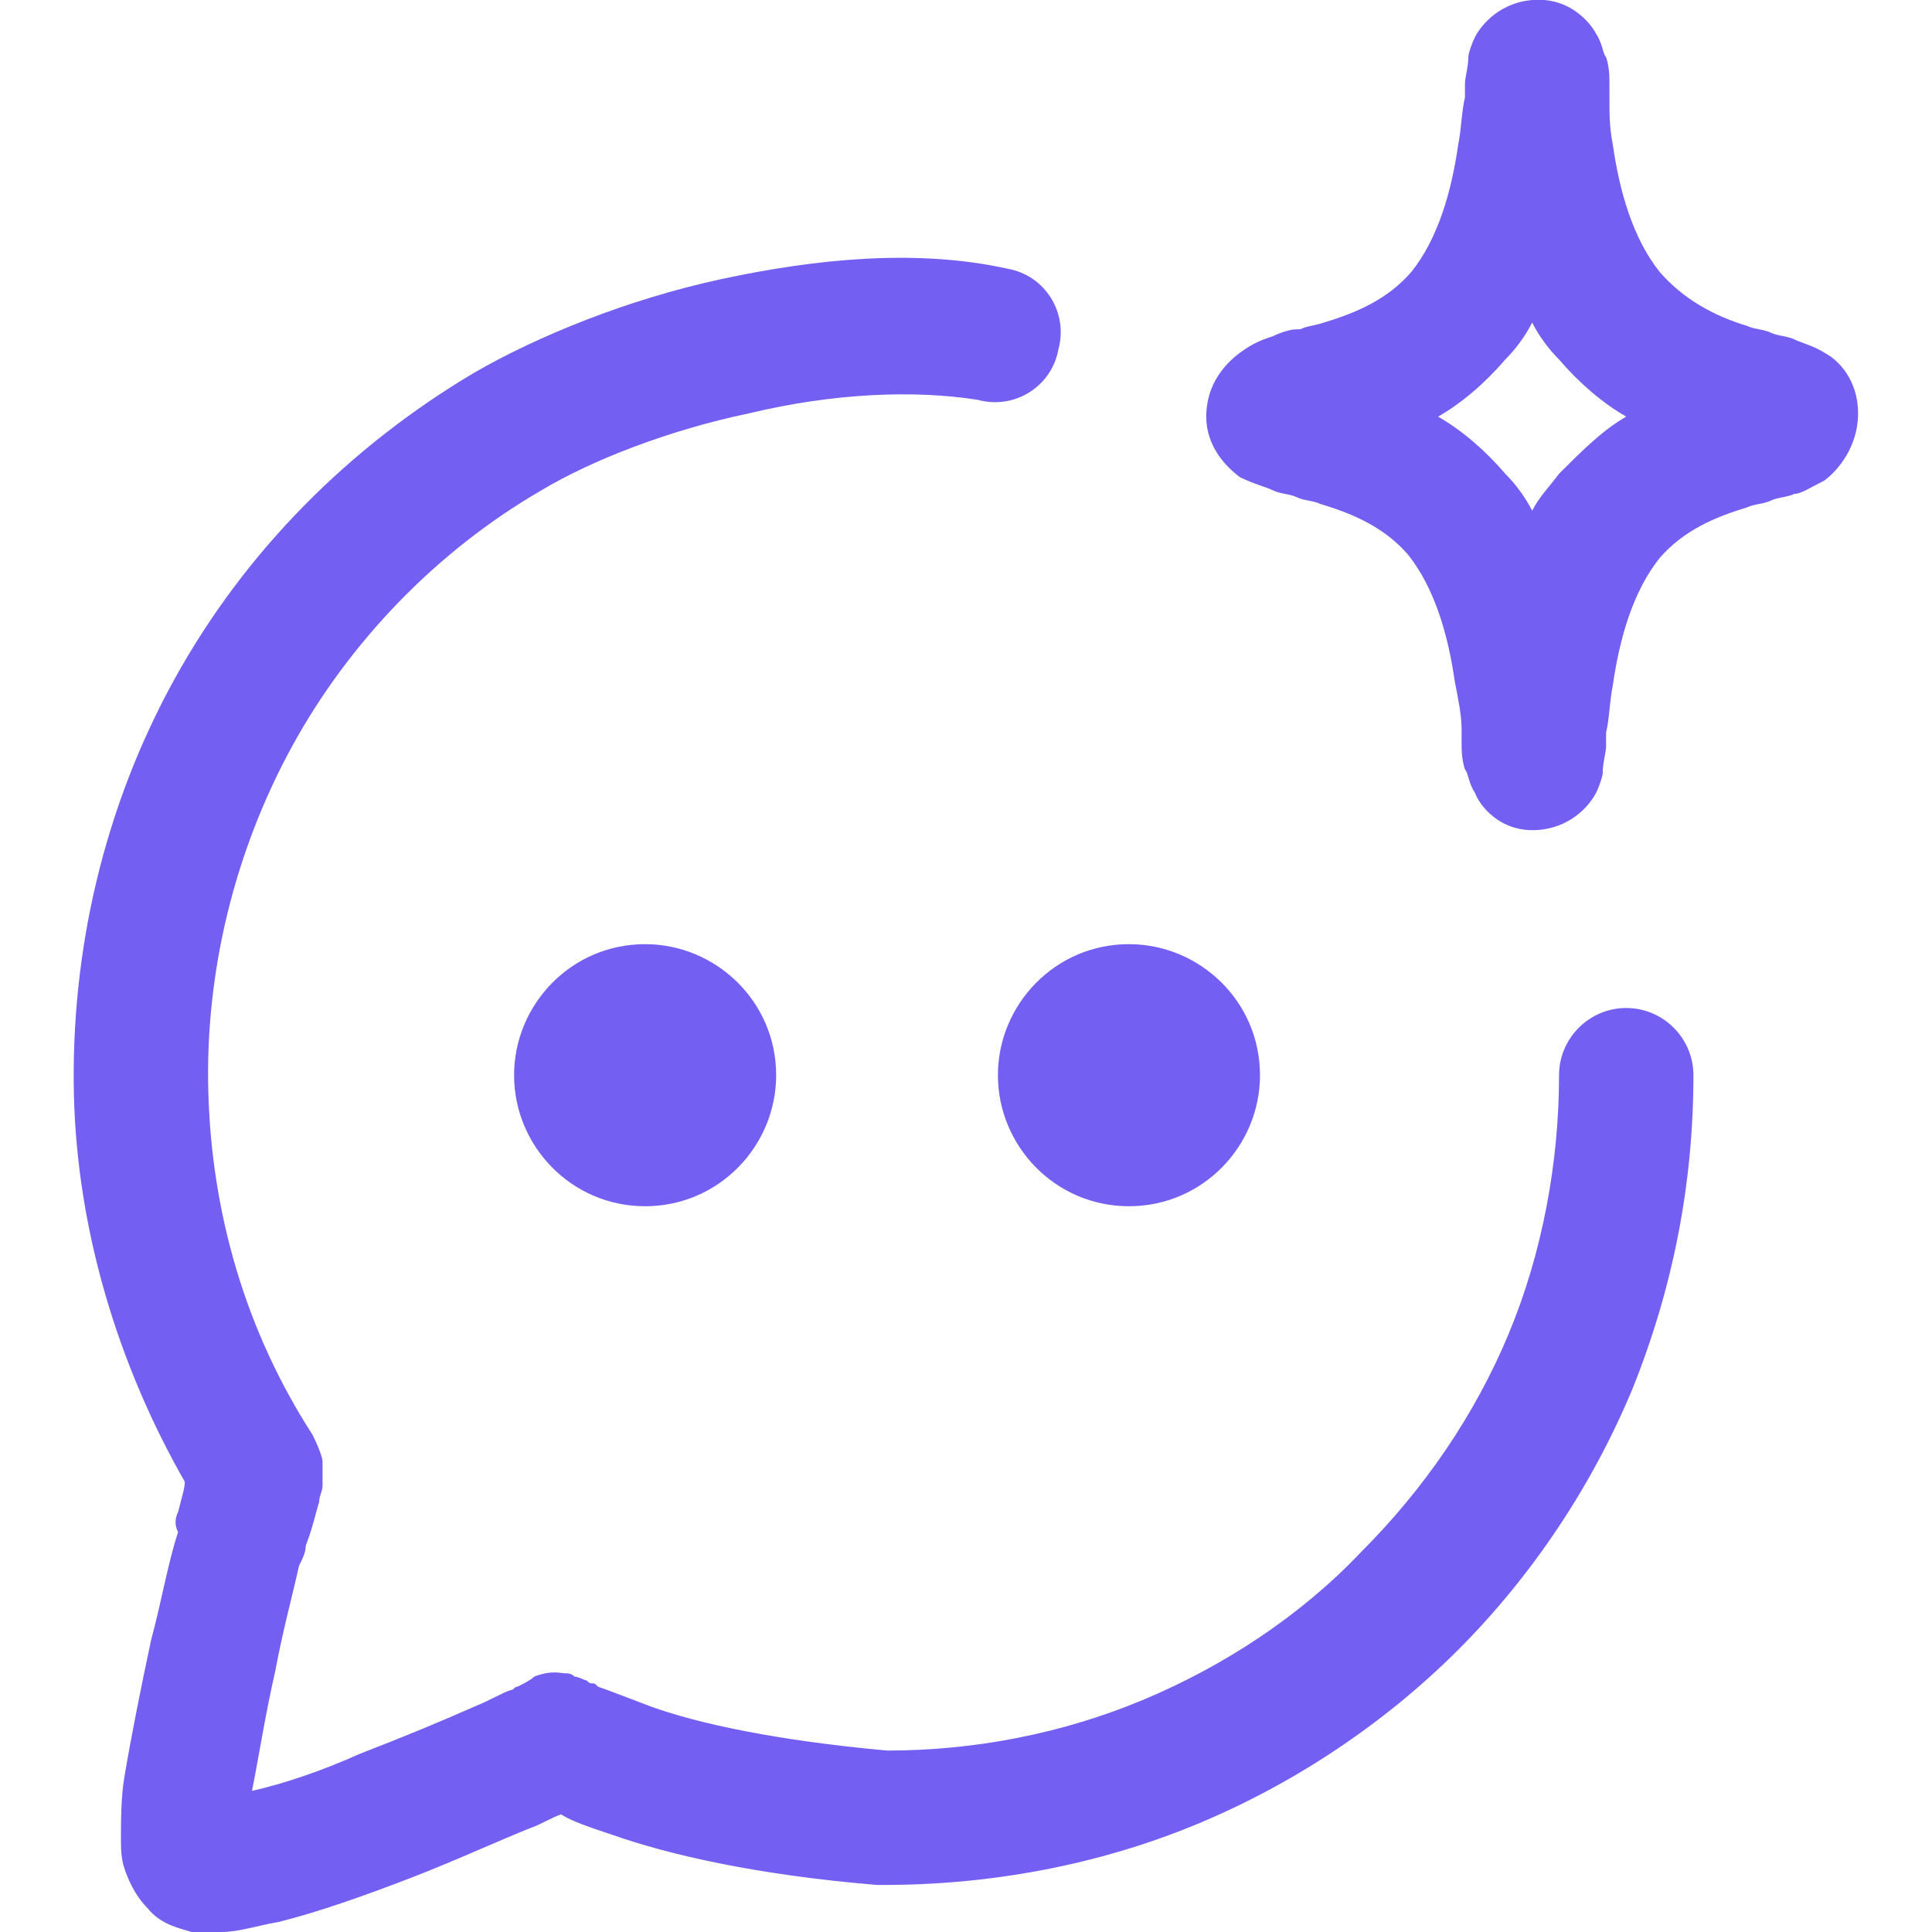<svg xmlns="http://www.w3.org/2000/svg" xml:space="preserve" id="Layer_1" x="0" y="0" style="enable-background:new 0 0 57.5 57.5" version="1.1" viewBox="0 0 57.5 57.5"><style>.st0{fill-rule:evenodd;clip-rule:evenodd;fill:#7360f2}</style><path d="M22.3 12.3c-2.4.5-4.7 1.4-6.2 2.3-3.1 1.8-5.7 4.5-7.4 7.6s-2.6 6.7-2.5 10.3 1.1 7.1 3.1 10.2c.2.4.3.7.3.8v.7c0 .2-.1.3-.1.5-.1.3-.2.8-.4 1.3 0 .2-.1.4-.2.6-.2.9-.5 2-.7 3.1-.3 1.3-.5 2.6-.7 3.6.9-.2 2.1-.6 3.2-1.1 1.3-.5 2.5-1 3.4-1.4.5-.2.8-.4 1.1-.5.1 0 .1-.1.2-.1.2-.1.4-.2.5-.3.5-.2.8-.1.9-.1.1 0 .2 0 .3.1.1 0 .3.1.3.1.1 0 .1.1.2.1s.1 0 .2.1c.3.1.8.3 1.6.6 1.4.5 3.7 1 7 1.3 2.6 0 5.2-.5 7.6-1.5s4.7-2.5 6.5-4.4c1.9-1.9 3.4-4.1 4.4-6.5s1.5-5.1 1.5-7.7c0-1.1.9-2 2-2s2 .9 2 2c0 3.2-.6 6.3-1.8 9.3-1.2 2.9-3 5.6-5.2 7.8s-4.9 4-7.8 5.2c-2.9 1.2-6.1 1.8-9.3 1.8h-.2c-3.6-.3-6.2-.9-7.9-1.5-.6-.2-1.2-.4-1.5-.6-.3.1-.6.3-.9.4-1 .4-2.3 1-3.6 1.5s-2.7 1-3.9 1.3c-.6.1-1.2.3-1.7.3h-.9c-.3-.1-.9-.2-1.3-.7-.4-.4-.6-.9-.7-1.2s-.1-.6-.1-.9c0-.5 0-1.2.1-1.8.2-1.2.5-2.7.8-4.1.3-1.1.5-2.3.8-3.2-.1-.2-.1-.4 0-.6.1-.4.2-.7.2-.9-2-3.5-3.2-7.5-3.3-11.5-.1-4.3.9-8.6 3-12.4s5.2-6.9 8.9-9.1c1.9-1.1 4.6-2.2 7.4-2.8s5.8-.9 8.5-.3c1.1.2 1.8 1.3 1.5 2.4-.2 1.1-1.3 1.8-2.4 1.5-1.9-.3-4.3-.2-6.8.4zM5.6 43.6zm12.7 7.2zM16 53.7z" class="st0"/><path d="M19.2 35.9c2.2 0 3.9-1.8 3.9-3.9 0-2.2-1.8-3.9-3.9-3.9-2.2 0-3.9 1.8-3.9 3.9s1.7 3.9 3.9 3.9zm14.4 0c2.2 0 3.9-1.8 3.9-3.9 0-2.2-1.8-3.9-3.9-3.9-2.2 0-3.9 1.8-3.9 3.9s1.7 3.9 3.9 3.9z" style="fill:#7360f2"/><path d="M48 4.3c.2 1.4.6 2.8 1.4 3.8.7.8 1.6 1.3 2.6 1.6.2.1.5.1.7.2.2.1.5.1.7.2.2.1.6.2.9.4.4.2 1 .8 1 1.8s-.6 1.7-1 2c-.4.2-.7.4-.9.4-.2.1-.5.1-.7.2-.2.1-.5.1-.7.2-1 .3-1.9.7-2.6 1.5-.8 1-1.2 2.4-1.4 3.8-.1.5-.1 1-.2 1.4v.4c0 .2-.1.5-.1.8 0 .1-.1.4-.2.6s-.6 1-1.7 1.1c-1.2.1-1.8-.8-1.9-1.1-.2-.3-.2-.6-.3-.7-.1-.3-.1-.6-.1-.8v-.4c0-.4-.1-.9-.2-1.4-.2-1.4-.6-2.8-1.4-3.8-.7-.8-1.6-1.2-2.6-1.5-.2-.1-.5-.1-.7-.2-.2-.1-.5-.1-.7-.2-.2-.1-.6-.2-1-.4-.4-.3-1-.9-1-1.8 0-1 .6-1.6 1-1.9.4-.3.7-.4 1-.5.2-.1.5-.2.7-.2h.1c.2-.1.4-.1.7-.2 1-.3 1.9-.7 2.6-1.5.8-1 1.2-2.4 1.4-3.8.1-.5.1-1 .2-1.4v-.4c0-.2.1-.5.1-.8 0-.1.1-.4.2-.6s.6-1 1.7-1.1c1.2-.1 1.8.8 1.9 1 .2.3.2.6.3.7.1.3.1.6.1.8v.4c0 .5 0 .9.1 1.4zm-2.4 5.3c-.2.4-.5.8-.8 1.1-.6.7-1.3 1.3-2 1.7.7.4 1.4 1 2 1.7m.8-4.5c.2.4.5.8.8 1.1.6.7 1.3 1.3 2 1.7-.7.4-1.3 1-2 1.7-.3.4-.6.7-.8 1.1-.2-.4-.5-.8-.8-1.1" class="st0"/></svg>